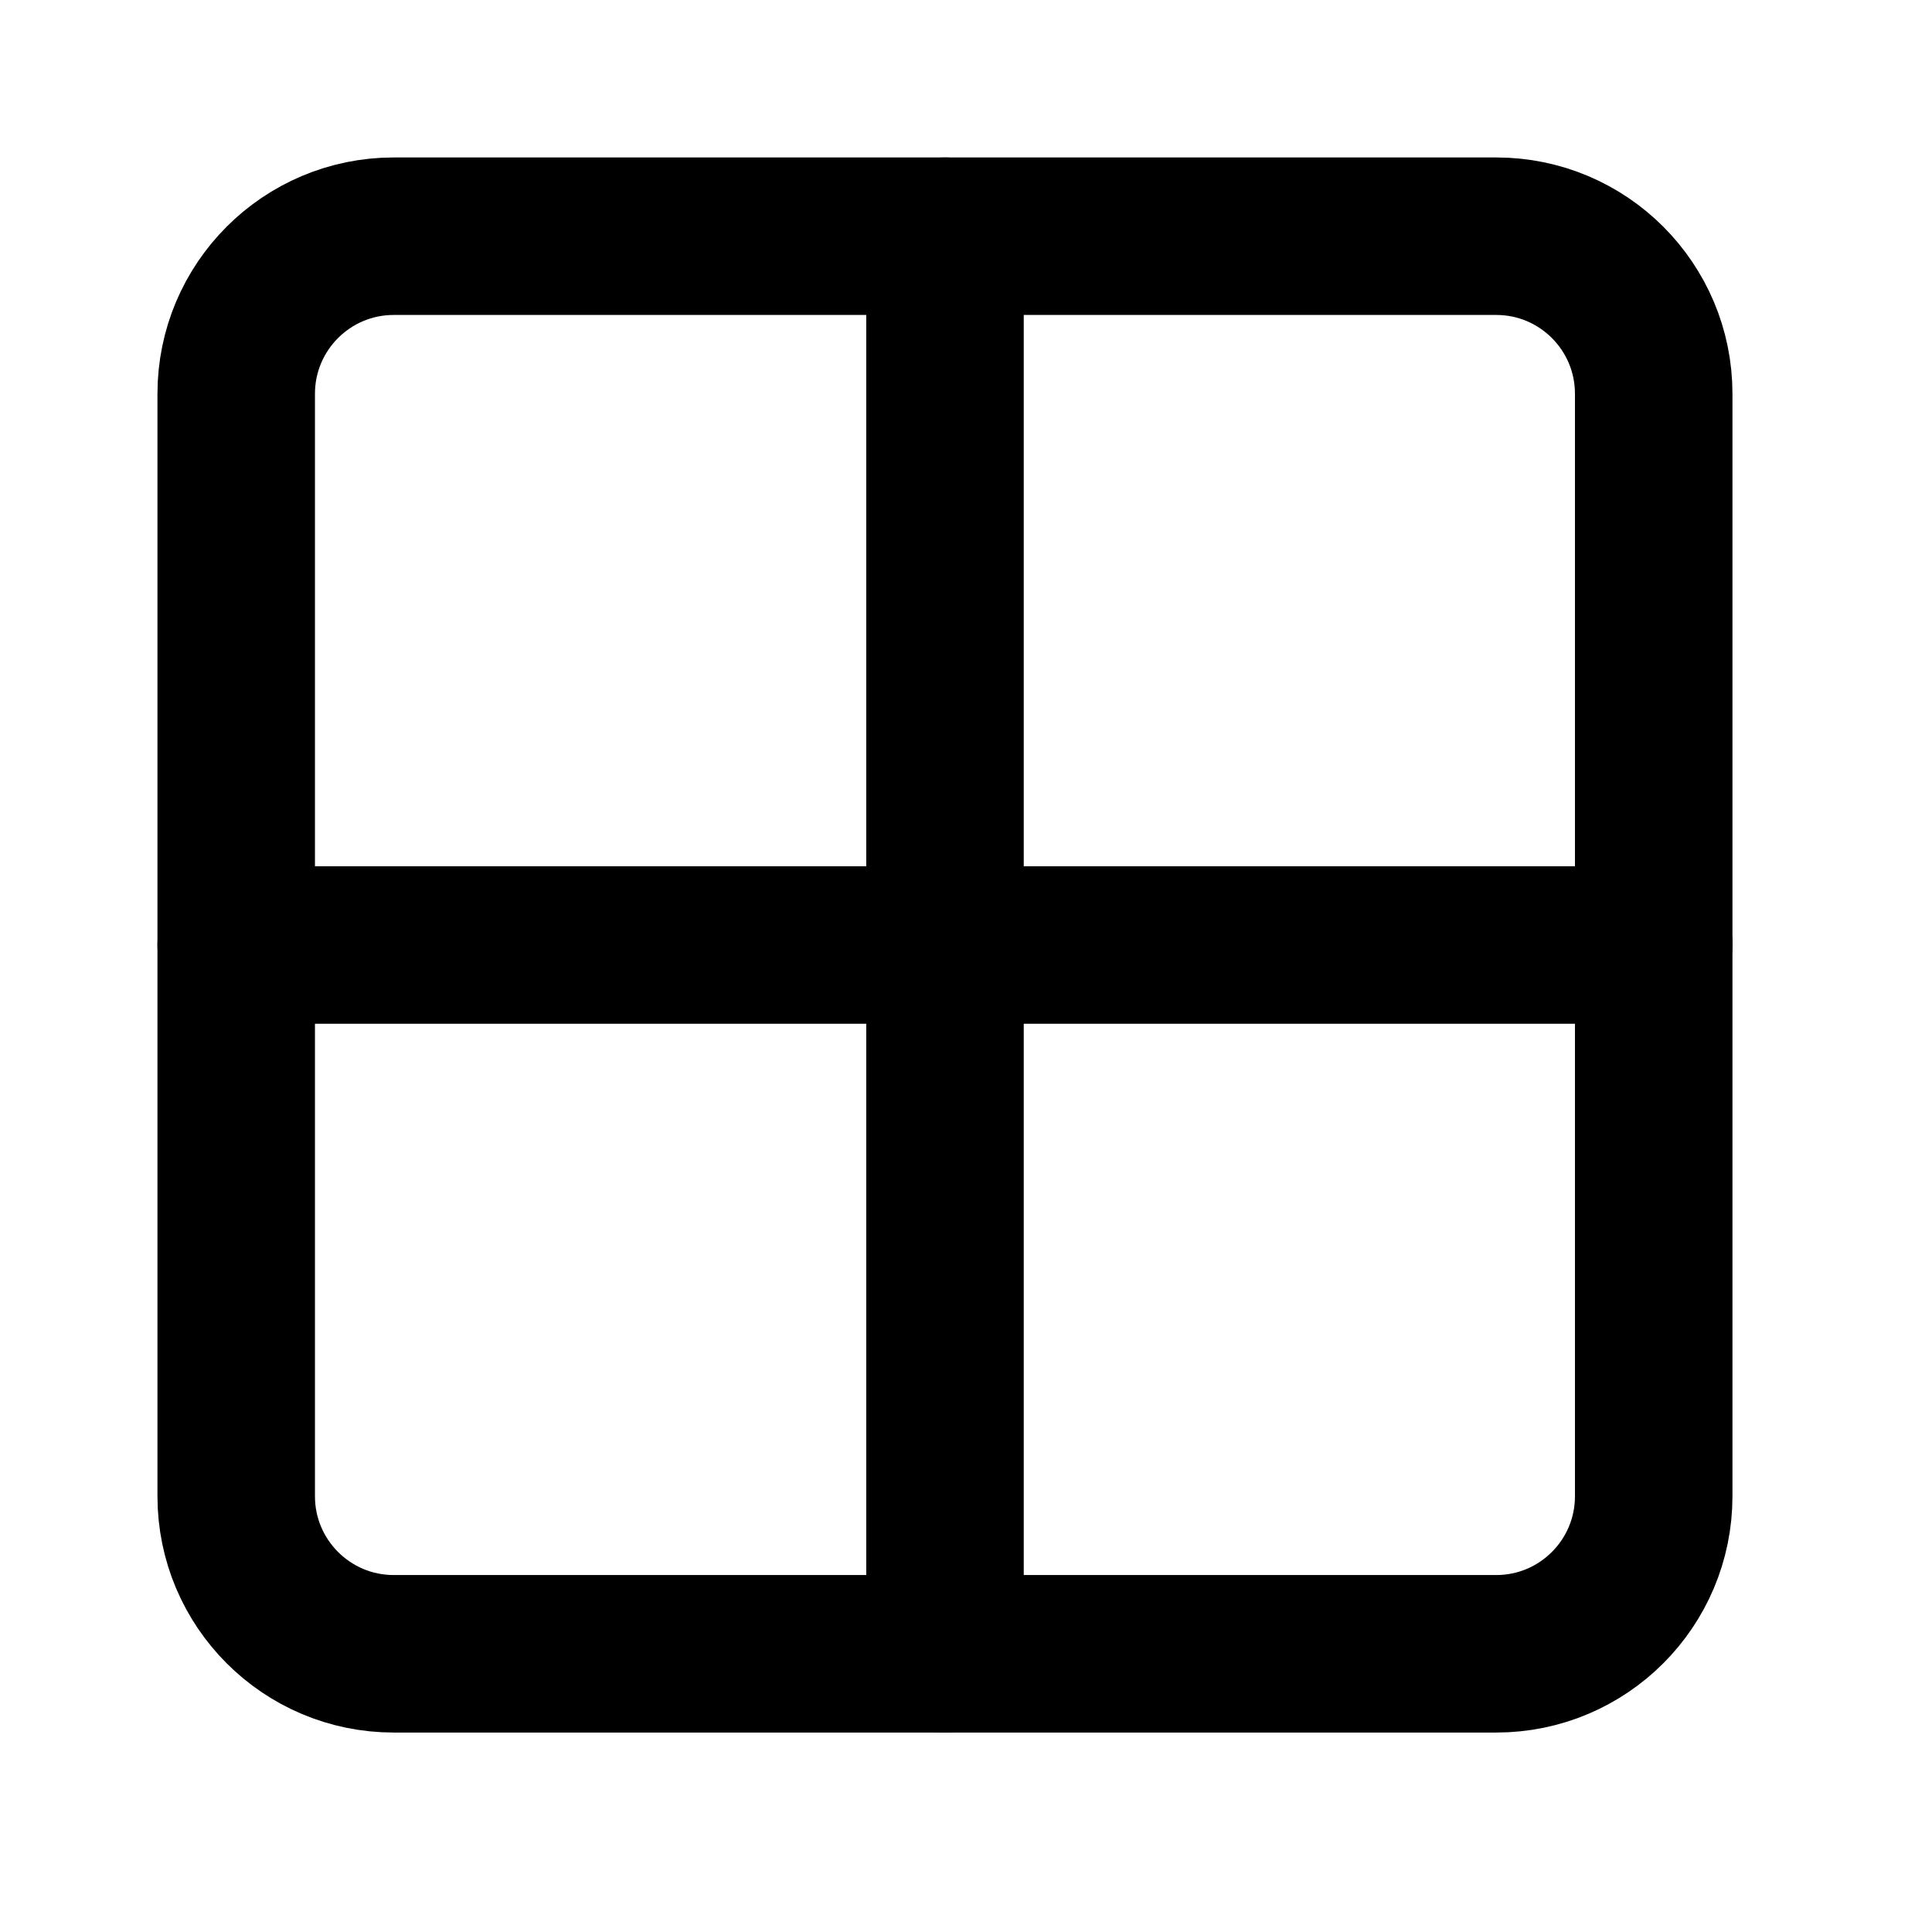 <svg xmlns="http://www.w3.org/2000/svg" width="23" height="23" viewBox="0 0 23 23" fill="none"><path d="M11.25 2.812V19.688" stroke="black" stroke-width="1.875" stroke-linecap="round" stroke-linejoin="round"></path><path d="M2.812 11.25H19.687" stroke="black" stroke-width="1.875" stroke-linecap="round" stroke-linejoin="round"></path><path d="M17.812 2.812H4.687C3.652 2.812 2.812 3.652 2.812 4.688V17.812C2.812 18.848 3.652 19.688 4.687 19.688H17.812C18.848 19.688 19.687 18.848 19.687 17.812V4.688C19.687 3.652 18.848 2.812 17.812 2.812Z" stroke="black" stroke-width="1.875" stroke-linecap="round" stroke-linejoin="round"></path></svg>